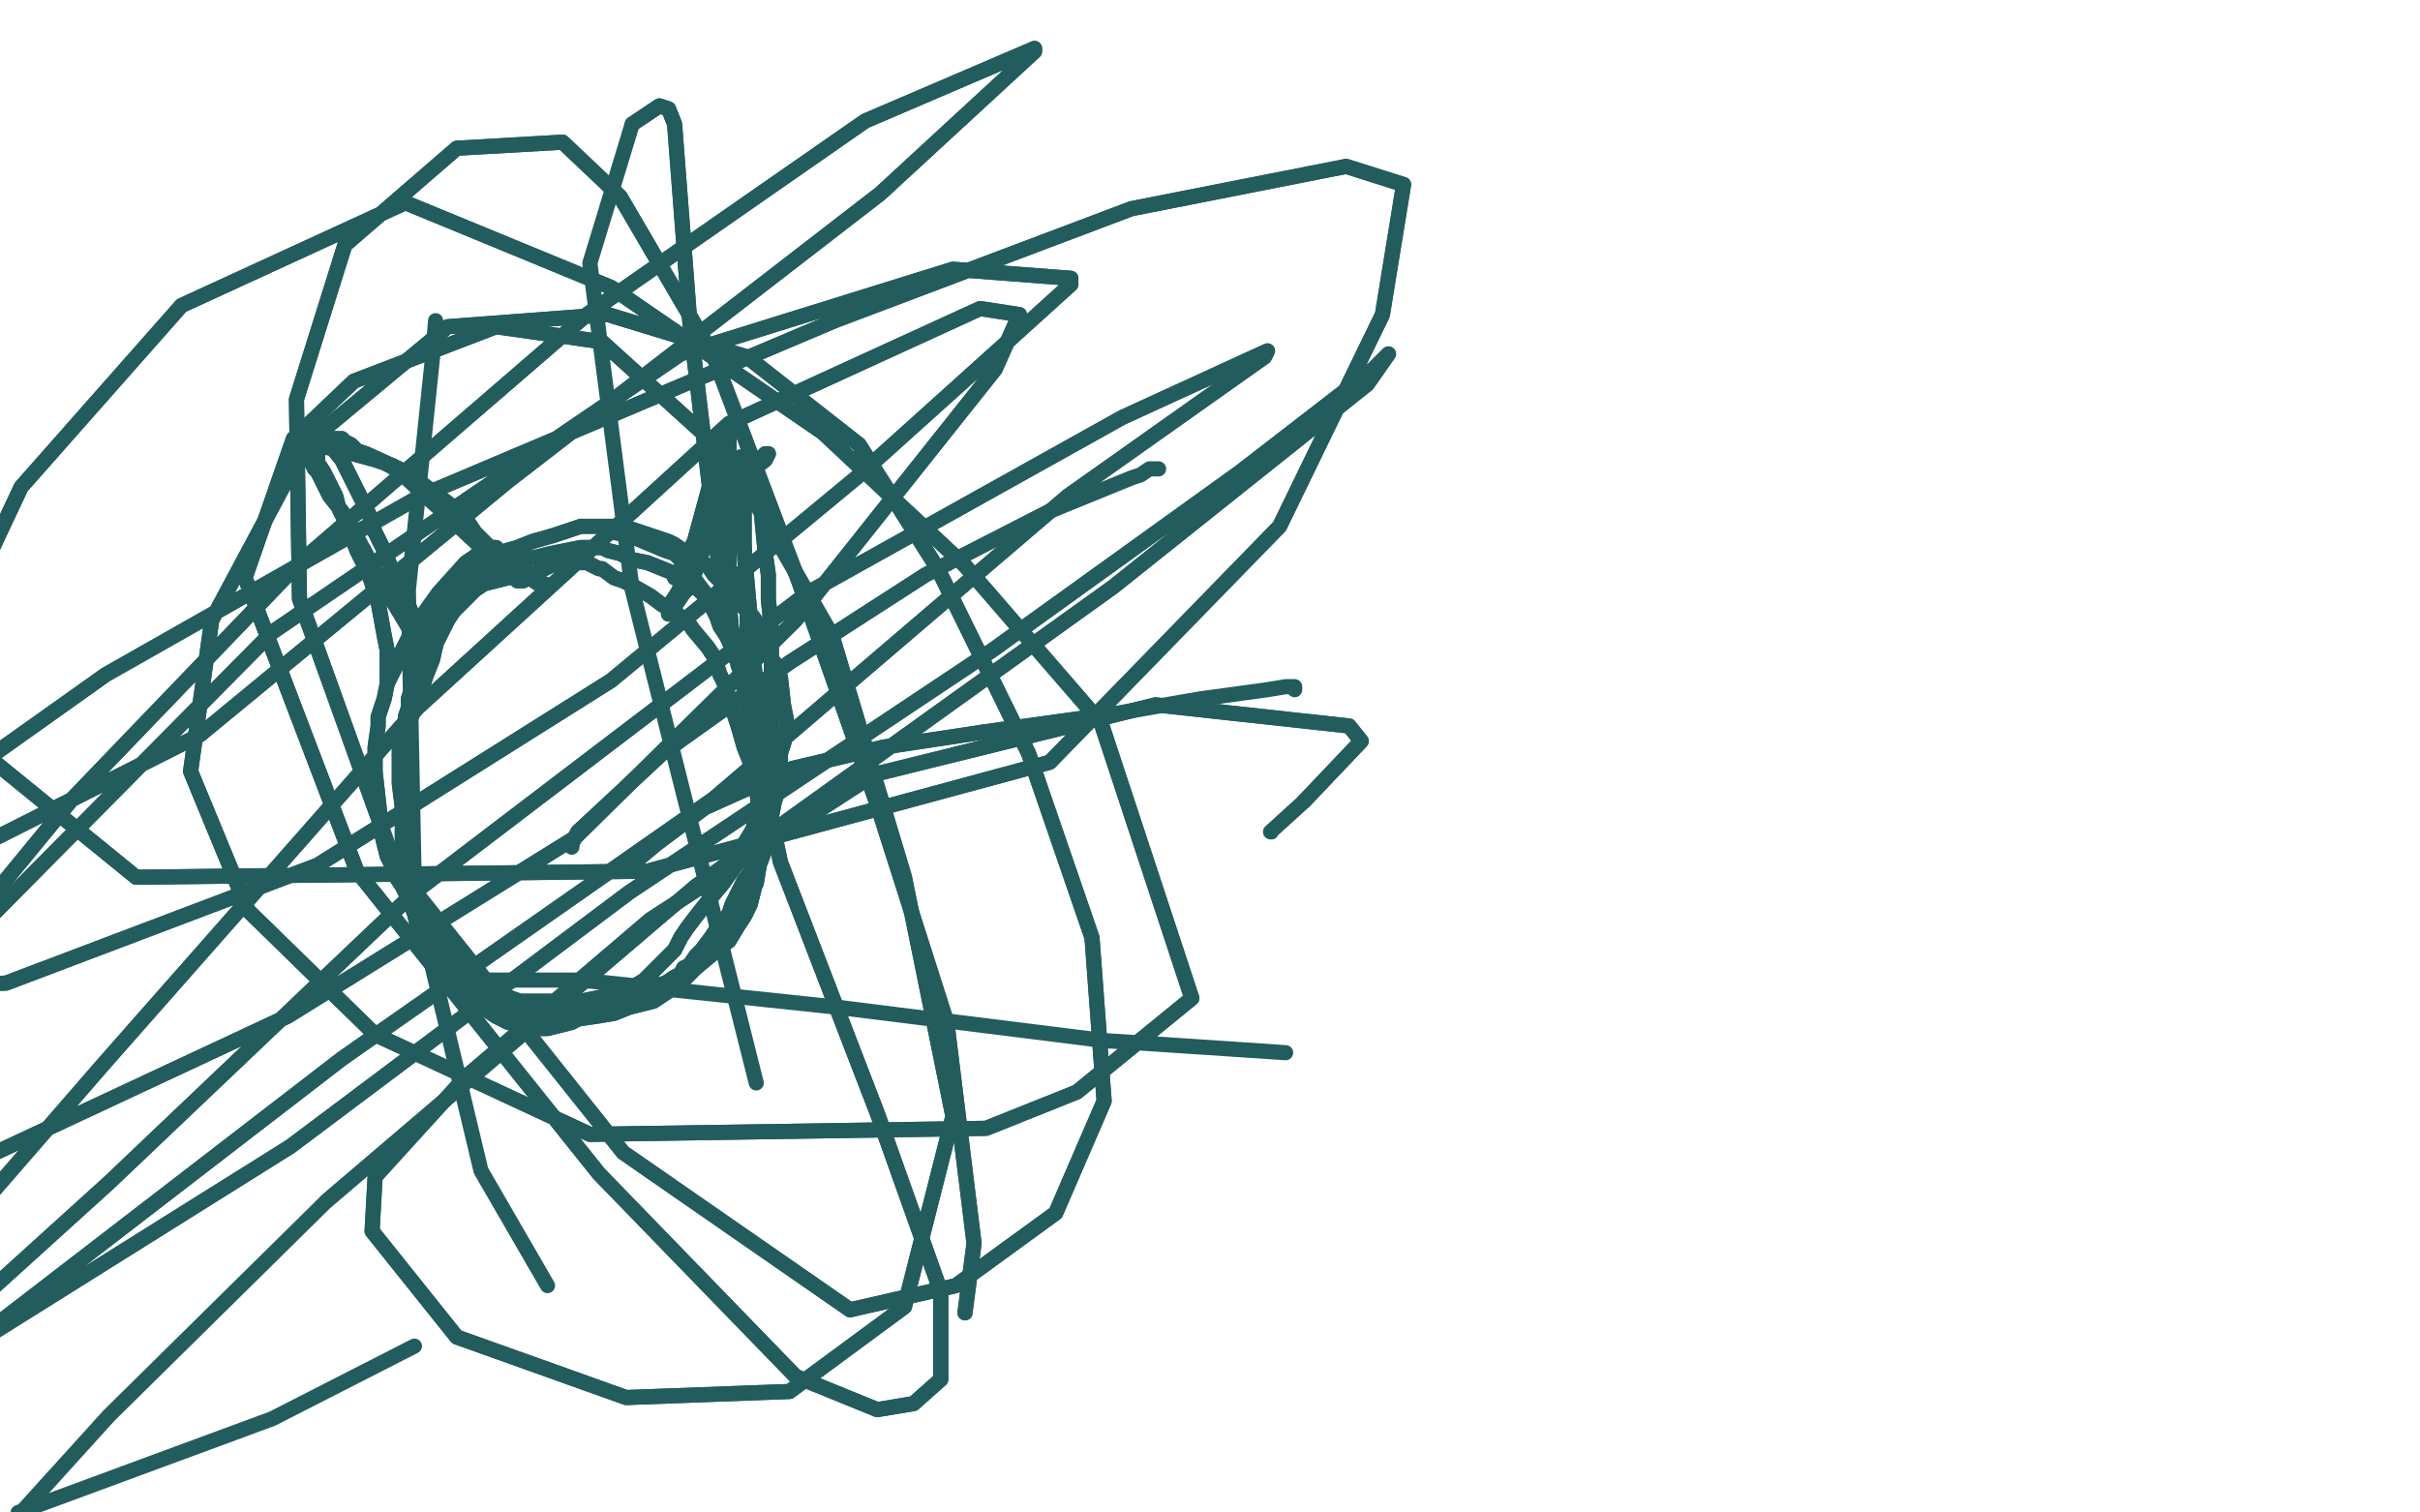 <?xml version="1.0" standalone="no"?>
<!DOCTYPE svg PUBLIC "-//W3C//DTD SVG 1.1//EN"
"http://www.w3.org/Graphics/SVG/1.1/DTD/svg11.dtd">

<svg width="800" height="500" version="1.1" xmlns="http://www.w3.org/2000/svg" xmlns:xlink="http://www.w3.org/1999/xlink" style="stroke-antialiasing: false"><desc>This SVG has been created on https://colorillo.com/</desc><rect x='0' y='0' width='800' height='500' style='fill: rgb(255,255,255); stroke-width:0' /><polyline points="164,181 163,181 163,181 162,182 162,182 160,182 160,182 158,183 158,183 157,184 157,184 154,186 154,186 145,196 140,203 136,209 133,215 131,220 128,226 127,231 125,237 125,240 124,247 124,255 125,264 126,273 126,275 127,279 128,283 130,287 131,290 133,293 135,297 137,302 138,306 140,310 143,315 146,318 150,322 154,324 162,328 167,329 169,330 172,331 176,331 179,331 182,331 185,331 189,331 192,331 216,326 220,325 223,323 225,322 226,320 228,319 230,316 232,314 235,310 237,307 239,305 241,302 242,299 243,297 246,291 249,287 250,284 251,279 251,275 252,272 253,268 254,264 255,261 256,258 256,255 258,251 258,249 259,246 260,242 260,238 259,233 258,224 256,219 255,218 254,214 253,210 251,207 249,204 246,201 243,197 242,195 240,193 238,192 236,190 234,187 230,185 223,180 221,179 215,177 209,175 205,174 202,174 199,174 192,174 183,177 176,179 171,181 168,182 164,183 162,185 159,186 158,187 156,190 154,192 151,194 149,199 147,204 145,209 143,218 141,223 139,229 137,232 136,235 136,237 134,242 134,245 134,249 133,254 133,257 133,267 133,272 133,275 133,278 134,284 134,288 135,291 136,295 137,301 139,307 143,315 146,321 149,325 155,330 160,332 165,334 169,336 173,336 176,337 179,337 182,338 185,338 190,337 197,336 203,335 208,333 212,332 216,331 222,327 223,326 226,324 228,322 232,318 234,314 236,310 239,305 241,302 244,299 246,297 249,294 250,292 251,286 254,278 255,270 256,265 257,262 257,260 257,257 256,254 254,249 252,241 250,234 249,231 247,226 244,220 244,218 242,214 240,210 238,207 237,204 235,200 233,197 231,195 228,193 224,190 219,188 214,186 209,185 205,183 201,182 199,181 196,181 192,181 187,182 182,183 178,184 173,185 169,187 165,188 161,189 158,190 154,192 152,195 150,197 146,202 144,206 142,211 140,218 139,223 137,228 136,231 136,234 135,237 135,240 135,243 135,249 135,254 135,260 135,265 135,270 135,275 135,278 136,282 136,285 137,292 137,294 138,299 141,310 143,315 146,320 148,324 151,327 155,330 162,333 169,335 175,336 180,337 183,337 186,337 191,336 200,332 213,324 219,318 223,314 225,310 227,307 230,303 234,298 239,292 244,285 246,279 249,274 250,268 251,263 251,256 251,251 250,245 250,241 249,235 247,229 245,222 241,212 239,208 236,201 233,196 230,192 228,188 223,183 220,182 208,177 203,176 200,174 198,174 195,174 192,174 189,175 183,177 176,179 171,181 164,183 162,184 159,186 156,188 154,190 151,192 149,195 147,197 145,200 144,202 142,206 140,211 139,217 137,226 136,228 135,231 135,234 134,237 134,240 133,244 133,249 133,255 133,262 133,268 133,273 134,277 134,283 135,286 135,288 136,290 137,293 139,298 144,308 151,318 156,323 160,327 165,329 168,331 172,333 175,334 200,333 208,331 214,329 219,328 223,326 227,323 230,320 236,315 237,314 241,311 244,306 246,303 248,299 250,291 250,288 251,277 251,268 250,260 248,252 246,247 244,240 242,234 241,231 240,227 238,223 236,217 234,214 229,208 227,205 225,204 222,201 219,200 215,197 208,193 206,192 203,191 199,188 198,188 196,187 194,186 193,186 190,186 189,186 186,186 182,187 176,190 168,191 164,192 160,193 157,195 155,197 153,199 150,202 148,205 145,211 143,215 141,220 139,227 137,228 136,233 135,234 134,237 134,240 132,246 132,251 132,259 133,267 133,273 134,278 134,281 135,284 135,288 136,293 137,298 139,304 140,310 143,316 146,322 151,328 158,332 164,336 168,338 172,339 176,340 178,340 181,340 185,339 189,338" style="fill: none; stroke: #235c5c; stroke-width: 5; stroke-linejoin: round; stroke-linecap: round; stroke-antialiasing: false; stroke-antialias: 0; opacity: 1.0"/>
<polyline points="164,181 163,181 163,181 162,182 162,182 160,182 160,182 158,183 158,183 157,184 157,184 154,186 145,196 140,203 136,209 133,215 131,220 128,226 127,231 125,237 125,240 124,247 124,255 125,264 126,273 126,275 127,279 128,283 130,287 131,290 133,293 135,297 137,302 138,306 140,310 143,315 146,318 150,322 154,324 162,328 167,329 169,330 172,331 176,331 179,331 182,331 185,331 189,331 192,331 216,326 220,325 223,323 225,322 226,320 228,319 230,316 232,314 235,310 237,307 239,305 241,302 242,299 243,297 246,291 249,287 250,284 251,279 251,275 252,272 253,268 254,264 255,261 256,258 256,255 258,251 258,249 259,246 260,242 260,238 259,233 258,224 256,219 255,218 254,214 253,210 251,207 249,204 246,201 243,197 242,195 240,193 238,192 236,190 234,187 230,185 223,180 221,179 215,177 209,175 205,174 202,174 199,174 192,174 183,177 176,179 171,181 168,182 164,183 162,185 159,186 158,187 156,190 154,192 151,194 149,199 147,204 145,209 143,218 141,223 139,229 137,232 136,235 136,237 134,242 134,245 134,249 133,254 133,257 133,267 133,272 133,275 133,278 134,284 134,288 135,291 136,295 137,301 139,307 143,315 146,321 149,325 155,330 160,332 165,334 169,336 173,336 176,337 179,337 182,338 185,338 190,337 197,336 203,335 208,333 212,332 216,331 222,327 223,326 226,324 228,322 232,318 234,314 236,310 239,305 241,302 244,299 246,297 249,294 250,292 251,286 254,278 255,270 256,265 257,262 257,260 257,257 256,254 254,249 252,241 250,234 249,231 247,226 244,220 244,218 242,214 240,210 238,207 237,204 235,200 233,197 231,195 228,193 224,190 219,188 214,186 209,185 205,183 201,182 199,181 196,181 192,181 187,182 182,183 178,184 173,185 169,187 165,188 161,189 158,190 154,192 152,195 150,197 146,202 144,206 142,211 140,218 139,223 137,228 136,231 136,234 135,237 135,240 135,243 135,249 135,254 135,260 135,265 135,270 135,275 135,278 136,282 136,285 137,292 137,294 138,299 141,310 143,315 146,320 148,324 151,327 155,330 162,333 169,335 175,336 180,337 183,337 186,337 191,336 200,332 213,324 219,318 223,314 225,310 227,307 230,303 234,298 239,292 244,285 246,279 249,274 250,268 251,263 251,256 251,251 250,245 250,241 249,235 247,229 245,222 241,212 239,208 236,201 233,196 230,192 228,188 223,183 220,182 208,177 203,176 200,174 198,174 195,174 192,174 189,175 183,177 176,179 171,181 164,183 162,184 159,186 156,188 154,190 151,192 149,195 147,197 145,200 144,202 142,206 140,211 139,217 137,226 136,228 135,231 135,234 134,237 134,240 133,244 133,249 133,255 133,262 133,268 133,273 134,277 134,283 135,286 135,288 136,290 137,293 139,298 144,308 151,318 156,323 160,327 165,329 168,331 172,333 175,334 200,333 208,331 214,329 219,328 223,326 227,323 230,320 236,315 237,314 241,311 244,306 246,303 248,299 250,291 250,288 251,277 251,268 250,260 248,252 246,247 244,240 242,234 241,231 240,227 238,223 236,217 234,214 229,208 227,205 225,204 222,201 219,200 215,197 208,193 206,192 203,191 199,188 198,188 196,187 194,186 193,186 190,186 189,186 186,186 182,187 176,190 168,191 164,192 160,193 157,195 155,197 153,199 150,202 148,205 145,211 143,215 141,220 139,227 137,228 136,233 135,234 134,237 134,240 132,246 132,251 132,259 133,267 133,273 134,278 134,281 135,284 135,288 136,293 137,298 139,304 140,310 143,316 146,322 151,328 158,332 164,336 168,338 172,339 176,340 178,340 181,340 185,339 189,338 193,336 197,335 203,333 205,333 207,332 209,331" style="fill: none; stroke: #235c5c; stroke-width: 5; stroke-linejoin: round; stroke-linecap: round; stroke-antialiasing: false; stroke-antialias: 0; opacity: 1.0"/>
<polyline points="128,226 128,225 128,225 128,223 128,223 128,221 128,221 128,219 128,219 128,215 128,215 127,210 127,210 125,199 122,190 118,182 115,174 114,172 112,168 111,164 108,158 107,156 105,153 105,152 105,151 105,150 105,149 105,147 106,147 114,149 125,152 129,154 136,158 139,161 143,165 148,170 154,176 160,180 164,183 171,186 173,188 176,190 177,192 178,192 179,193 180,193 178,193 175,191 169,187 162,181 157,176 155,173 153,170 151,169 149,167 145,164 141,161 137,158 132,155 121,150 118,149 116,147 114,146 113,145 112,145 111,145 109,145 108,145 109,147 113,152 122,170 124,176 127,182 129,187 130,191 132,195 135,200 137,205 138,210 139,211 139,212 139,215 139,214 136,209 130,199 122,185 116,174 113,169 109,164 107,160 105,156 104,155 103,153 103,152 103,151 103,150 103,149 103,147 103,147 104,147 113,149 124,152 130,154 170,191 171,192 172,192 173,192 173,192" style="fill: none; stroke: #235c5c; stroke-width: 5; stroke-linejoin: round; stroke-linecap: round; stroke-antialiasing: false; stroke-antialias: 0; opacity: 1.0"/>
<polyline points="128,226 128,225 128,225 128,223 128,223 128,221 128,221 128,219 128,219 128,215 128,215 127,210 125,199 122,190 118,182 115,174 114,172 112,168 111,164 108,158 107,156 105,153 105,152 105,151 105,150 105,149 105,147 106,147 114,149 125,152 129,154 136,158 139,161 143,165 148,170 154,176 160,180 164,183 171,186 173,188 176,190 177,192 178,192 179,193 180,193 178,193 175,191 169,187 162,181 157,176 155,173 153,170 151,169 149,167 145,164 141,161 137,158 132,155 121,150 118,149 116,147 114,146 113,145 112,145 111,145 109,145 108,145 109,147 113,152 122,170 124,176 127,182 129,187 130,191 132,195 135,200 137,205 138,210 139,211 139,212 139,215 139,214 136,209 130,199 122,185 116,174 113,169 109,164 107,160 105,156 104,155 103,153 103,152 103,151 103,150 103,149 103,147 103,147 104,147 113,149 124,152 130,154 170,191 171,192 172,192 173,192 173,192" style="fill: none; stroke: #235c5c; stroke-width: 5; stroke-linejoin: round; stroke-linecap: round; stroke-antialiasing: false; stroke-antialias: 0; opacity: 1.0"/>
<polyline points="221,203 221,202 221,202 222,202 222,202 222,200 222,200 222,199 222,199 224,196 224,196 228,188 228,188 233,177 233,177 237,170 241,165 243,161 244,160 245,159 246,157 246,156 246,155 247,155 247,155 248,155 249,155 251,162 252,173 253,183 254,190 254,198 255,208 255,218 255,224 255,229 255,232 255,234 255,237 255,240 255,242 255,243 255,243 255,244 255,245 255,245 254,244 251,236 249,217 248,204 247,193 246,182 246,172 246,165 245,161 245,158 245,156 245,155 245,154 245,152 245,151 241,157 232,183 228,194 226,196 225,197 224,199 224,199 224,199 226,196 230,181 233,169 235,163 236,159 236,157 237,155 237,153 237,152 237,151 238,150 238,150 239,151 242,159 246,180 247,201 247,219 247,228 248,234 249,237 249,239 250,240 250,241 249,238 245,222 242,210 241,199 241,191 241,179 241,169 241,150 241,148 241,146 241,144 241,143 241,142 240,142 238,148 229,181 226,187 224,190 223,191 223,191 223,191 224,190 231,176 244,159 253,152 254,150 253,150 250,153 245,160" style="fill: none; stroke: #235c5c; stroke-width: 5; stroke-linejoin: round; stroke-linecap: round; stroke-antialiasing: false; stroke-antialias: 0; opacity: 1.0"/>
<polyline points="221,203 221,202 221,202 222,202 222,202 222,200 222,200 222,199 222,199 224,196 224,196 228,188 228,188 233,177 237,170 241,165 243,161 244,160 245,159 246,157 246,156 246,155 247,155 247,155 248,155 249,155 251,162 252,173 253,183 254,190 254,198 255,208 255,218 255,224 255,229 255,232 255,234 255,237 255,240 255,242 255,243 255,243 255,244 255,245 255,245 254,244 251,236 249,217 248,204 247,193 246,182 246,172 246,165 245,161 245,158 245,156 245,155 245,154 245,152 245,151 241,157 232,183 228,194 226,196 225,197 224,199 224,199 224,199 226,196 230,181 233,169 235,163 236,159 236,157 237,155 237,153 237,152 237,151 238,150 238,150 239,151 242,159 246,180 247,201 247,219 247,228 248,234 249,237 249,239 250,240 250,241 249,238 245,222 242,210 241,199 241,191 241,179 241,169 241,150 241,148 241,146 241,144 241,143 241,142 240,142 238,148 229,181 226,187 224,190 223,191 223,191 223,191 224,190 231,176 244,159 253,152 254,150 253,150 250,153 245,160 241,167 240,168" style="fill: none; stroke: #235c5c; stroke-width: 5; stroke-linejoin: round; stroke-linecap: round; stroke-antialiasing: false; stroke-antialias: 0; opacity: 1.0"/>
<polyline points="189,280 189,279 189,279 191,275 191,275 219,249 219,249 261,219 261,219 306,190 306,190 347,169 347,169" style="fill: none; stroke: #235c5c; stroke-width: 5; stroke-linejoin: round; stroke-linecap: round; stroke-antialiasing: false; stroke-antialias: 0; opacity: 1.0"/>
<polyline points="189,280 189,279 189,279 191,275 191,275 219,249 219,249 261,219 261,219 306,190 306,190 347,169 374,158 377,157 380,155 382,155 383,155" style="fill: none; stroke: #235c5c; stroke-width: 5; stroke-linejoin: round; stroke-linecap: round; stroke-antialiasing: false; stroke-antialias: 0; opacity: 1.0"/>
<polyline points="211,284 217,279 217,279 233,267 233,267 262,254 262,254 292,247 292,247 325,242 325,242 368,236 368,236" style="fill: none; stroke: #235c5c; stroke-width: 5; stroke-linejoin: round; stroke-linecap: round; stroke-antialiasing: false; stroke-antialias: 0; opacity: 1.0"/>
<polyline points="211,284 217,279 217,279 233,267 233,267 262,254 262,254 292,247 292,247 325,242 325,242 368,236 397,231 419,228 425,227 428,227 428,228" style="fill: none; stroke: #235c5c; stroke-width: 5; stroke-linejoin: round; stroke-linecap: round; stroke-antialiasing: false; stroke-antialias: 0; opacity: 1.0"/>
<polyline points="157,325 158,324 158,324 192,324 192,324 277,333 277,333 365,344 365,344 425,348 425,348" style="fill: none; stroke: #235c5c; stroke-width: 5; stroke-linejoin: round; stroke-linecap: round; stroke-antialiasing: false; stroke-antialias: 0; opacity: 1.0"/>
<polyline points="144,106 143,118 143,118 135,195 135,195 137,295 137,295 159,387 159,387 181,425 181,425" style="fill: none; stroke: #235c5c; stroke-width: 5; stroke-linejoin: round; stroke-linecap: round; stroke-antialiasing: false; stroke-antialias: 0; opacity: 1.0"/>
<polyline points="319,434 322,411 322,411 313,338 313,338 290,266 290,266 264,192 264,192 236,118 236,118 205,65 205,65 186,47 151,49 114,81 98,132 99,198 131,287 206,381 281,433 316,425 349,401 365,364 361,310 340,249 310,188 284,147 247,118 201,104 148,108 101,147 70,205 63,255 82,301 124,342 195,375 326,373 356,361 394,330 364,239 319,187 272,143 202,95 134,67 60,101 7,161 -17,212 -14,242 45,290 214,288 347,252 423,174 457,104 464,61 445,55 374,69 276,106 139,164 35,223 -48,282 -50,309 -50,311 -47,300 66,243 168,159 291,64 342,17 342,16 286,40 194,104 99,186 24,264 -22,320 -27,326 2,325 105,286 202,225 283,158 333,113 354,94 354,92 315,89 225,117 90,209 -7,307 -50,399 -50,405 -50,406 -27,393 95,336 190,277 263,205 329,122 337,104 324,102 241,140 138,234 34,352 -45,443 -50,473 -50,474 0,437 113,350 236,264 353,164 418,118 419,116 371,138 267,196 137,295 36,391 -17,439 -26,448 -3,441 96,379 208,295 328,215 410,156 454,122 459,117 452,127 368,194 230,293 108,397" style="fill: none; stroke: #235c5c; stroke-width: 5; stroke-linejoin: round; stroke-linecap: round; stroke-antialiasing: false; stroke-antialias: 0; opacity: 1.0"/>
<circle cx="420.5" cy="275.5" r="2" style="fill: #235c5c; stroke-antialiasing: false; stroke-antialias: 0; opacity: 1.0"/>
<polyline points="319,434 322,411 322,411 313,338 313,338 290,266 290,266 264,192 264,192 236,118 236,118 205,65 186,47 151,49 114,81 98,132 99,198 131,287 206,381 281,433 316,425 349,401 365,364 361,310 340,249 310,188 284,147 247,118 201,104 148,108 101,147 70,205 63,255 82,301 124,342 195,375 326,373 356,361 394,330 364,239 319,187 272,143 202,95 134,67 60,101 7,161 -17,212 -14,242 45,290 214,288 347,252 423,174 457,104 464,61 445,55 374,69 276,106 139,164 35,223 -48,282 -50,309 -50,311 -47,300 66,243 168,159 291,64 342,17 342,16 286,40 194,104 99,186 24,264 -22,320 -27,326 2,325 105,286 202,225 283,158 333,113 354,94 354,92 315,89 225,117 90,209 -7,307 -50,399 -50,405 -50,406 -27,393 95,336 190,277 263,205 329,122 337,104 324,102 241,140 138,234 34,352 -45,443 -50,473 -50,474 0,437 113,350 236,264 353,164 418,118 419,116 371,138 267,196 137,295 36,391 -17,439 -26,448 -3,441 96,379 208,295 328,215 410,156 454,122 459,117 452,127 368,194 230,293 108,397 36,468 7,500 6,500 90,469 137,445" style="fill: none; stroke: #235c5c; stroke-width: 5; stroke-linejoin: round; stroke-linecap: round; stroke-antialiasing: false; stroke-antialias: 0; opacity: 1.0"/>
<polyline points="420,275 431,265 450,245 446,240 382,233 289,256 215,304 154,356 124,389 123,407 151,442 207,462 261,460 299,432 315,369 299,290 275,210 241,151 199,113 164,108 117,126 97,145 81,191 118,288 198,388 263,455 290,466 302,464 311,456 311,427 290,368 258,285 238,190 228,106 223,41 221,36 218,35 209,41" style="fill: none; stroke: #235c5c; stroke-width: 5; stroke-linejoin: round; stroke-linecap: round; stroke-antialiasing: false; stroke-antialias: 0; opacity: 1.0"/>
<polyline points="431,265 450,245 446,240 382,233 289,256 215,304 154,356 124,389 123,407 151,442 207,462 261,460 299,432 315,369 299,290 275,210 241,151 199,113 164,108 117,126 97,145 81,191 118,288 198,388 263,455 290,466 302,464 311,456 311,427 290,368 258,285 238,190 228,106 223,41 221,36 218,35 209,41 195,87 209,195 250,358" style="fill: none; stroke: #235c5c; stroke-width: 5; stroke-linejoin: round; stroke-linecap: round; stroke-antialiasing: false; stroke-antialias: 0; opacity: 1.0"/>
</svg>
